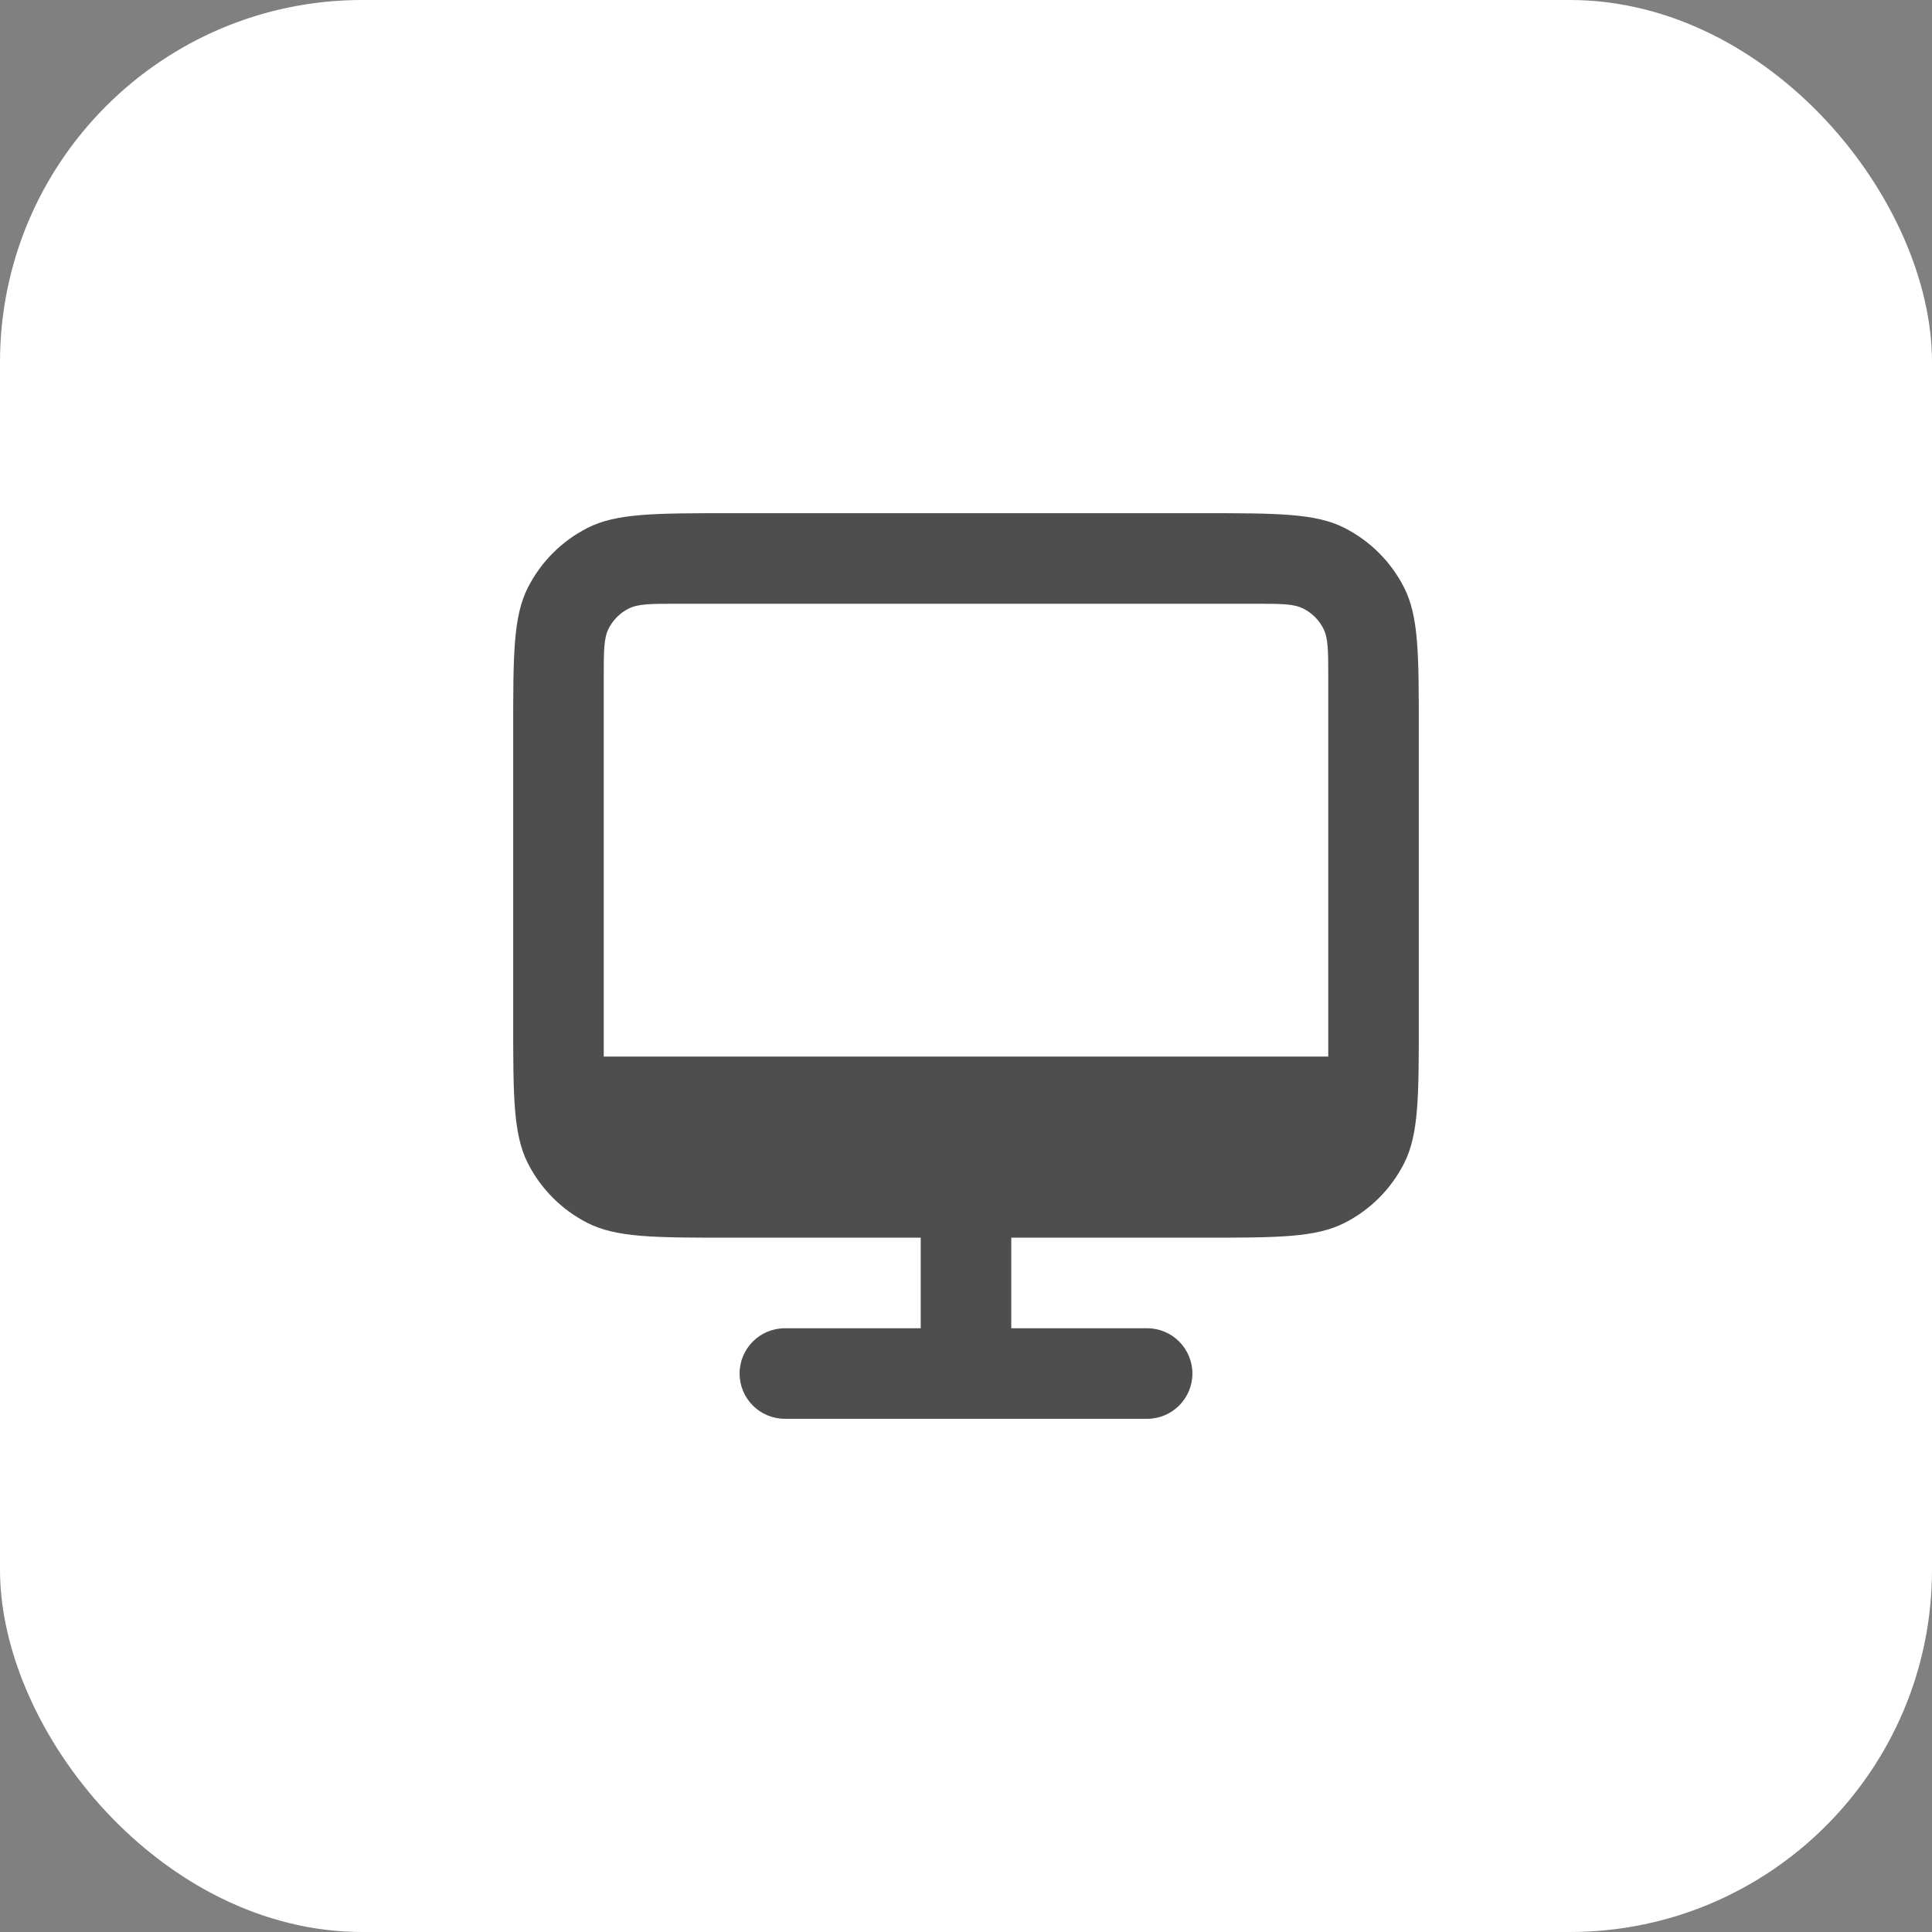 <?xml version="1.0" encoding="UTF-8"?> <svg xmlns="http://www.w3.org/2000/svg" width="32" height="32" viewBox="0 0 32 32" fill="none"><rect x="0" y="0" width="32" height="32" fill="#808080" stroke="none"/><rect width="32" height="32" rx="6" fill="white"></rect><path fill-rule="evenodd" clip-rule="evenodd" d="M8.5 12.1C8.5 10.84 8.5 10.21 8.745 9.729C8.961 9.305 9.305 8.961 9.729 8.745C10.21 8.5 10.84 8.5 12.1 8.5H19.9C21.16 8.5 21.79 8.5 22.271 8.745C22.695 8.961 23.039 9.305 23.255 9.729C23.5 10.21 23.5 10.84 23.5 12.1V16.9C23.5 18.16 23.5 18.79 23.255 19.271C23.039 19.695 22.695 20.039 22.271 20.255C21.79 20.5 21.16 20.5 19.9 20.5H16.75V22H19C19.414 22 19.75 22.336 19.75 22.75C19.75 23.164 19.414 23.5 19 23.5H13C12.586 23.5 12.25 23.164 12.25 22.75C12.25 22.336 12.586 22 13 22H15.25V20.5H12.1C10.84 20.5 10.21 20.5 9.729 20.255C9.305 20.039 8.961 19.695 8.745 19.271C8.5 18.79 8.5 18.16 8.5 16.9V12.1ZM10 11.2C10 10.78 10 10.57 10.082 10.409C10.154 10.268 10.268 10.154 10.409 10.082C10.57 10 10.78 10 11.2 10H20.8C21.22 10 21.43 10 21.59 10.082C21.732 10.154 21.846 10.268 21.918 10.409C22 10.57 22 10.78 22 11.2V17.5H10V11.2Z" fill="#4E4E4E"></path></svg> 